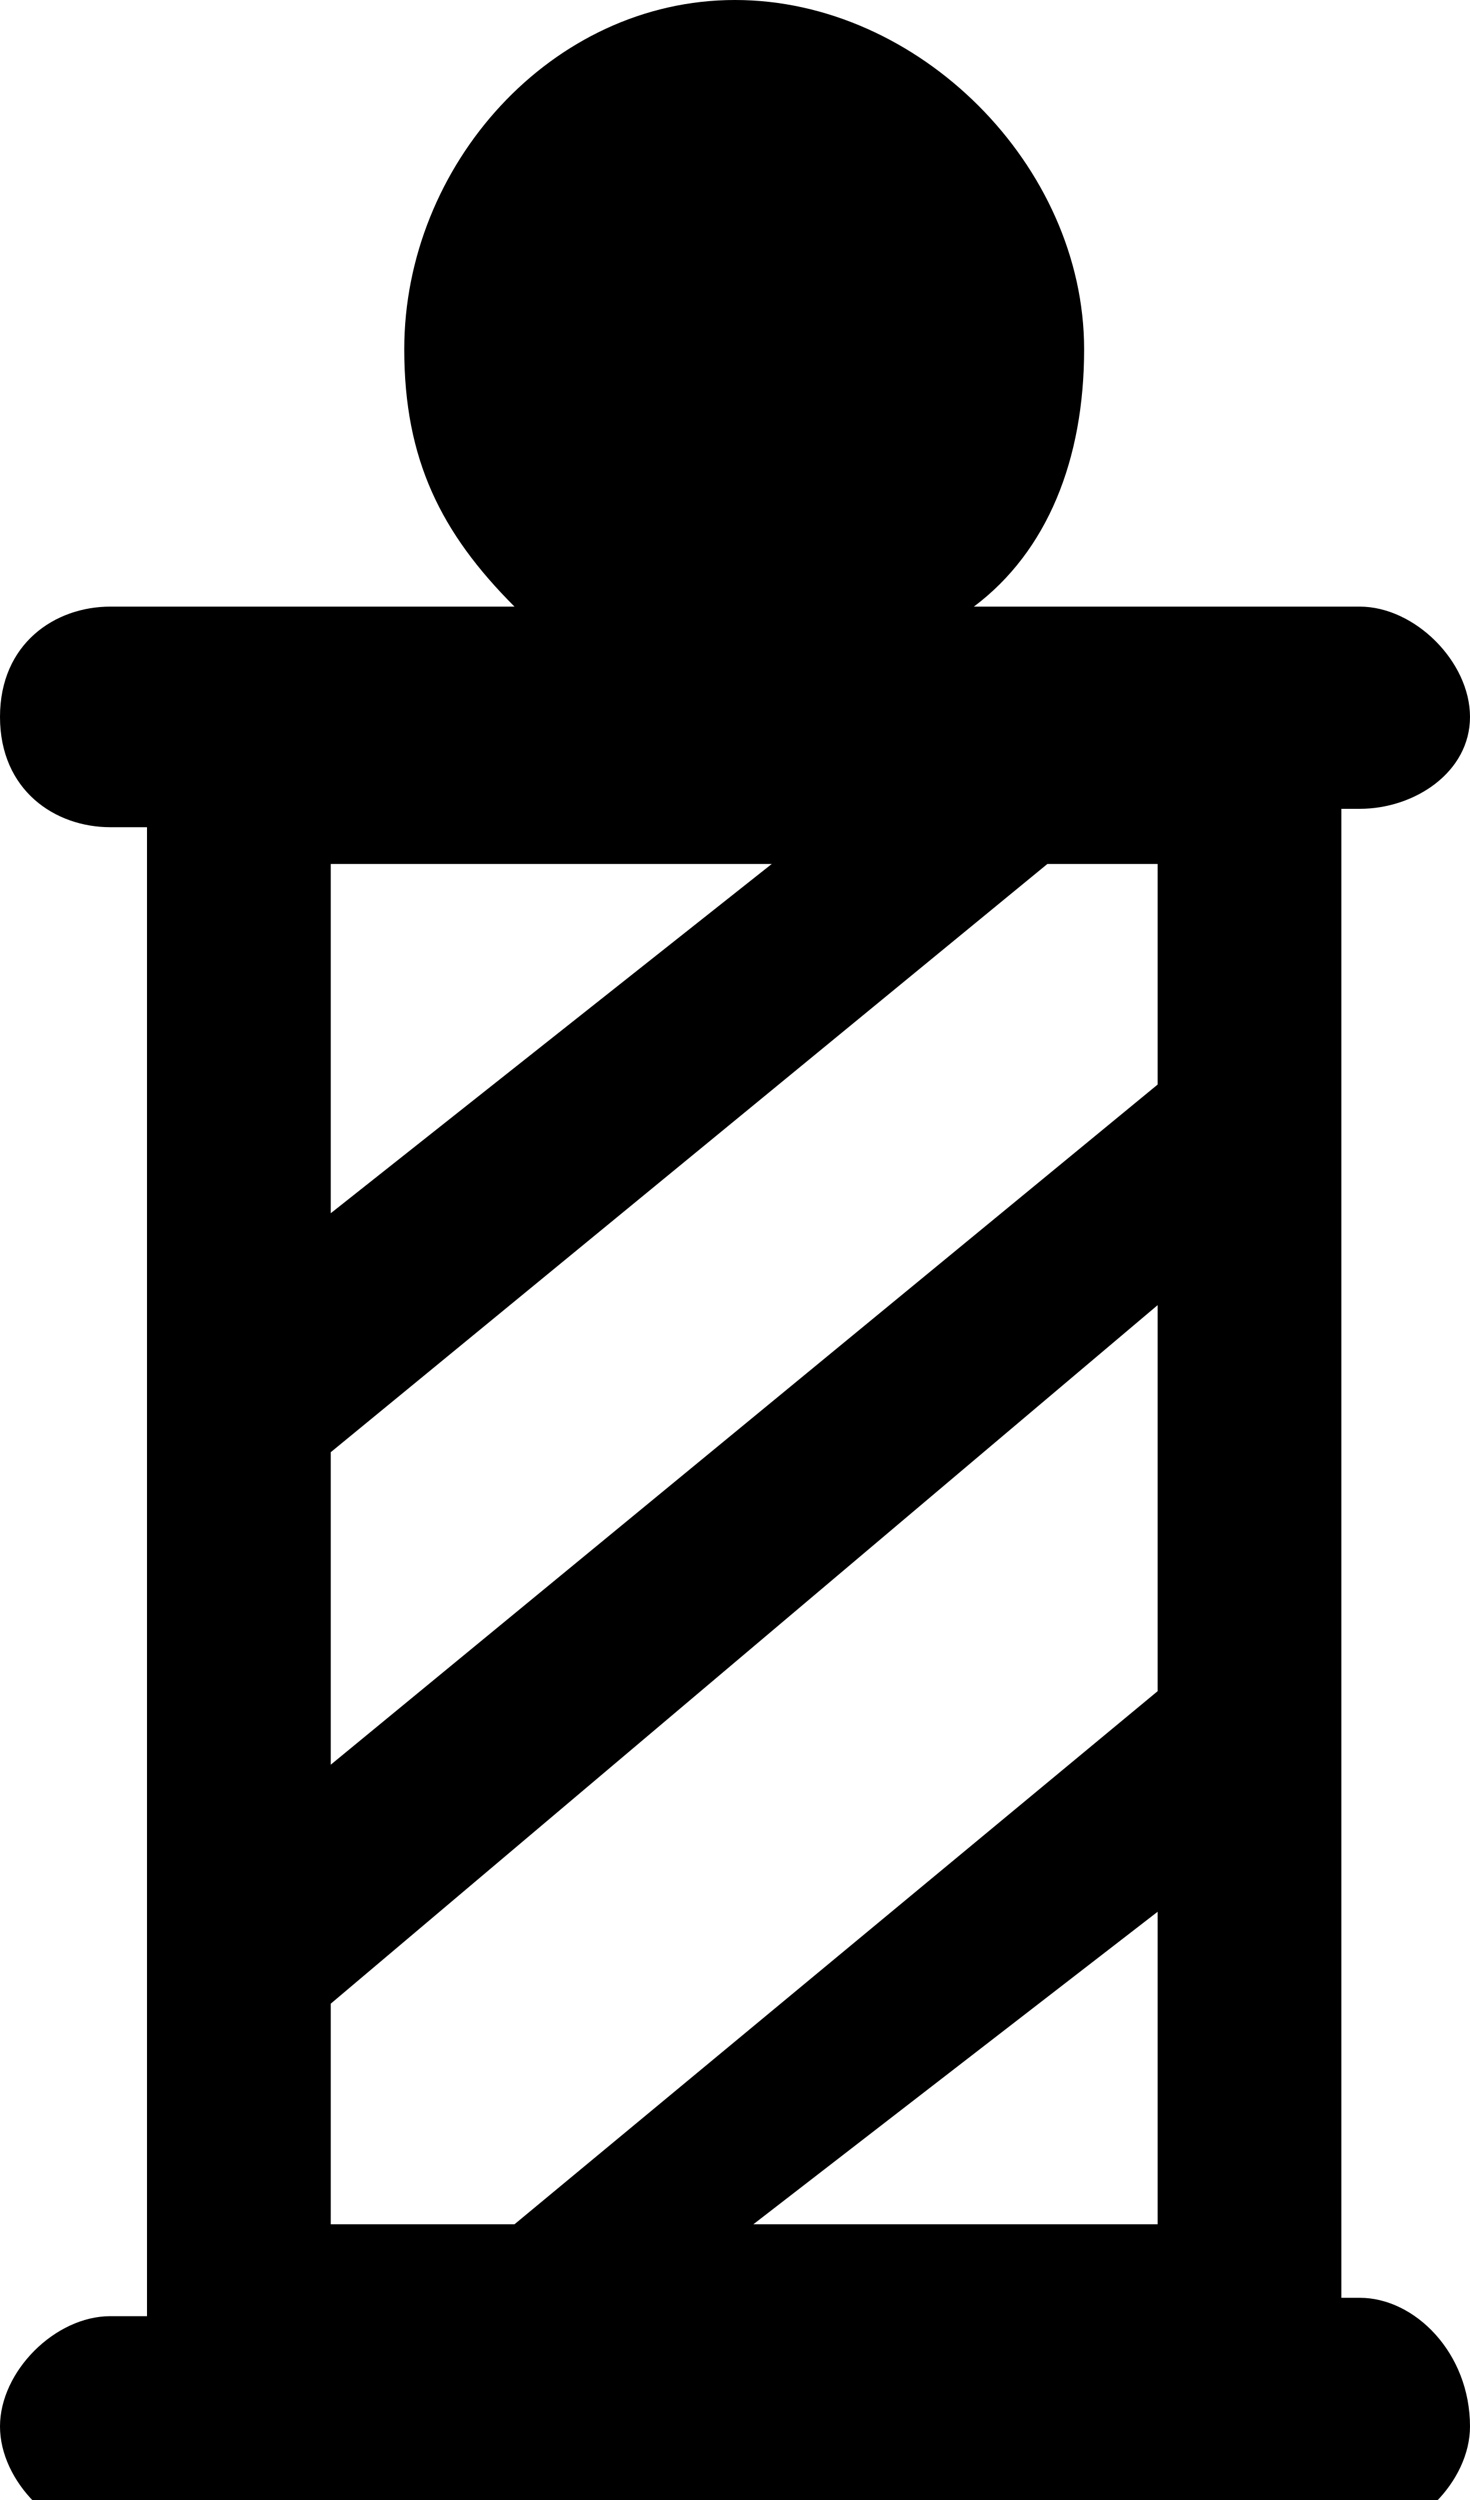 <?xml version="1.0" encoding="utf-8"?>
<!-- Generator: Adobe Illustrator 27.3.1, SVG Export Plug-In . SVG Version: 6.00 Build 0)  -->
<svg version="1.1" id="Laag_1" xmlns="http://www.w3.org/2000/svg" xmlns:xlink="http://www.w3.org/1999/xlink" x="0px" y="0px"
	 viewBox="0 0 8 13.6" style="enable-background:new 0 0 8 13.6;" xml:space="preserve">
<path d="M6.3,10.4l0,1.7l-2.2,0L6.3,10.4z M6.3,7.1l0,2.1l-3.5,2.9l-1,0v-1.2L6.3,7.1L6.3,7.1z M1.8,6.6l0-1.9l2.4,0L1.8,6.6
	L1.8,6.6z M5.7,4.7h0.6l0,1.2L1.8,9.6V7.9L5.7,4.7L5.7,4.7z M7.4,12.5H7.3l0-8.1h0.1C7.7,4.4,8,4.2,8,3.9S7.7,3.3,7.4,3.3l-2.1,0
	c0.4-0.3,0.6-0.8,0.6-1.4c0-1-0.9-1.9-1.9-1.9S2.2,0.9,2.2,1.9c0,0.6,0.2,1,0.6,1.4l-2.2,0C0.3,3.3,0,3.5,0,3.9s0.3,0.6,0.6,0.6h0.2
	l0,8.1H0.6c-0.3,0-0.6,0.3-0.6,0.6c0,0.3,0.3,0.6,0.6,0.6l6.8,0c0.3,0,0.6-0.3,0.6-0.6C8,12.8,7.7,12.5,7.4,12.5L7.4,12.5z"/>
</svg>
